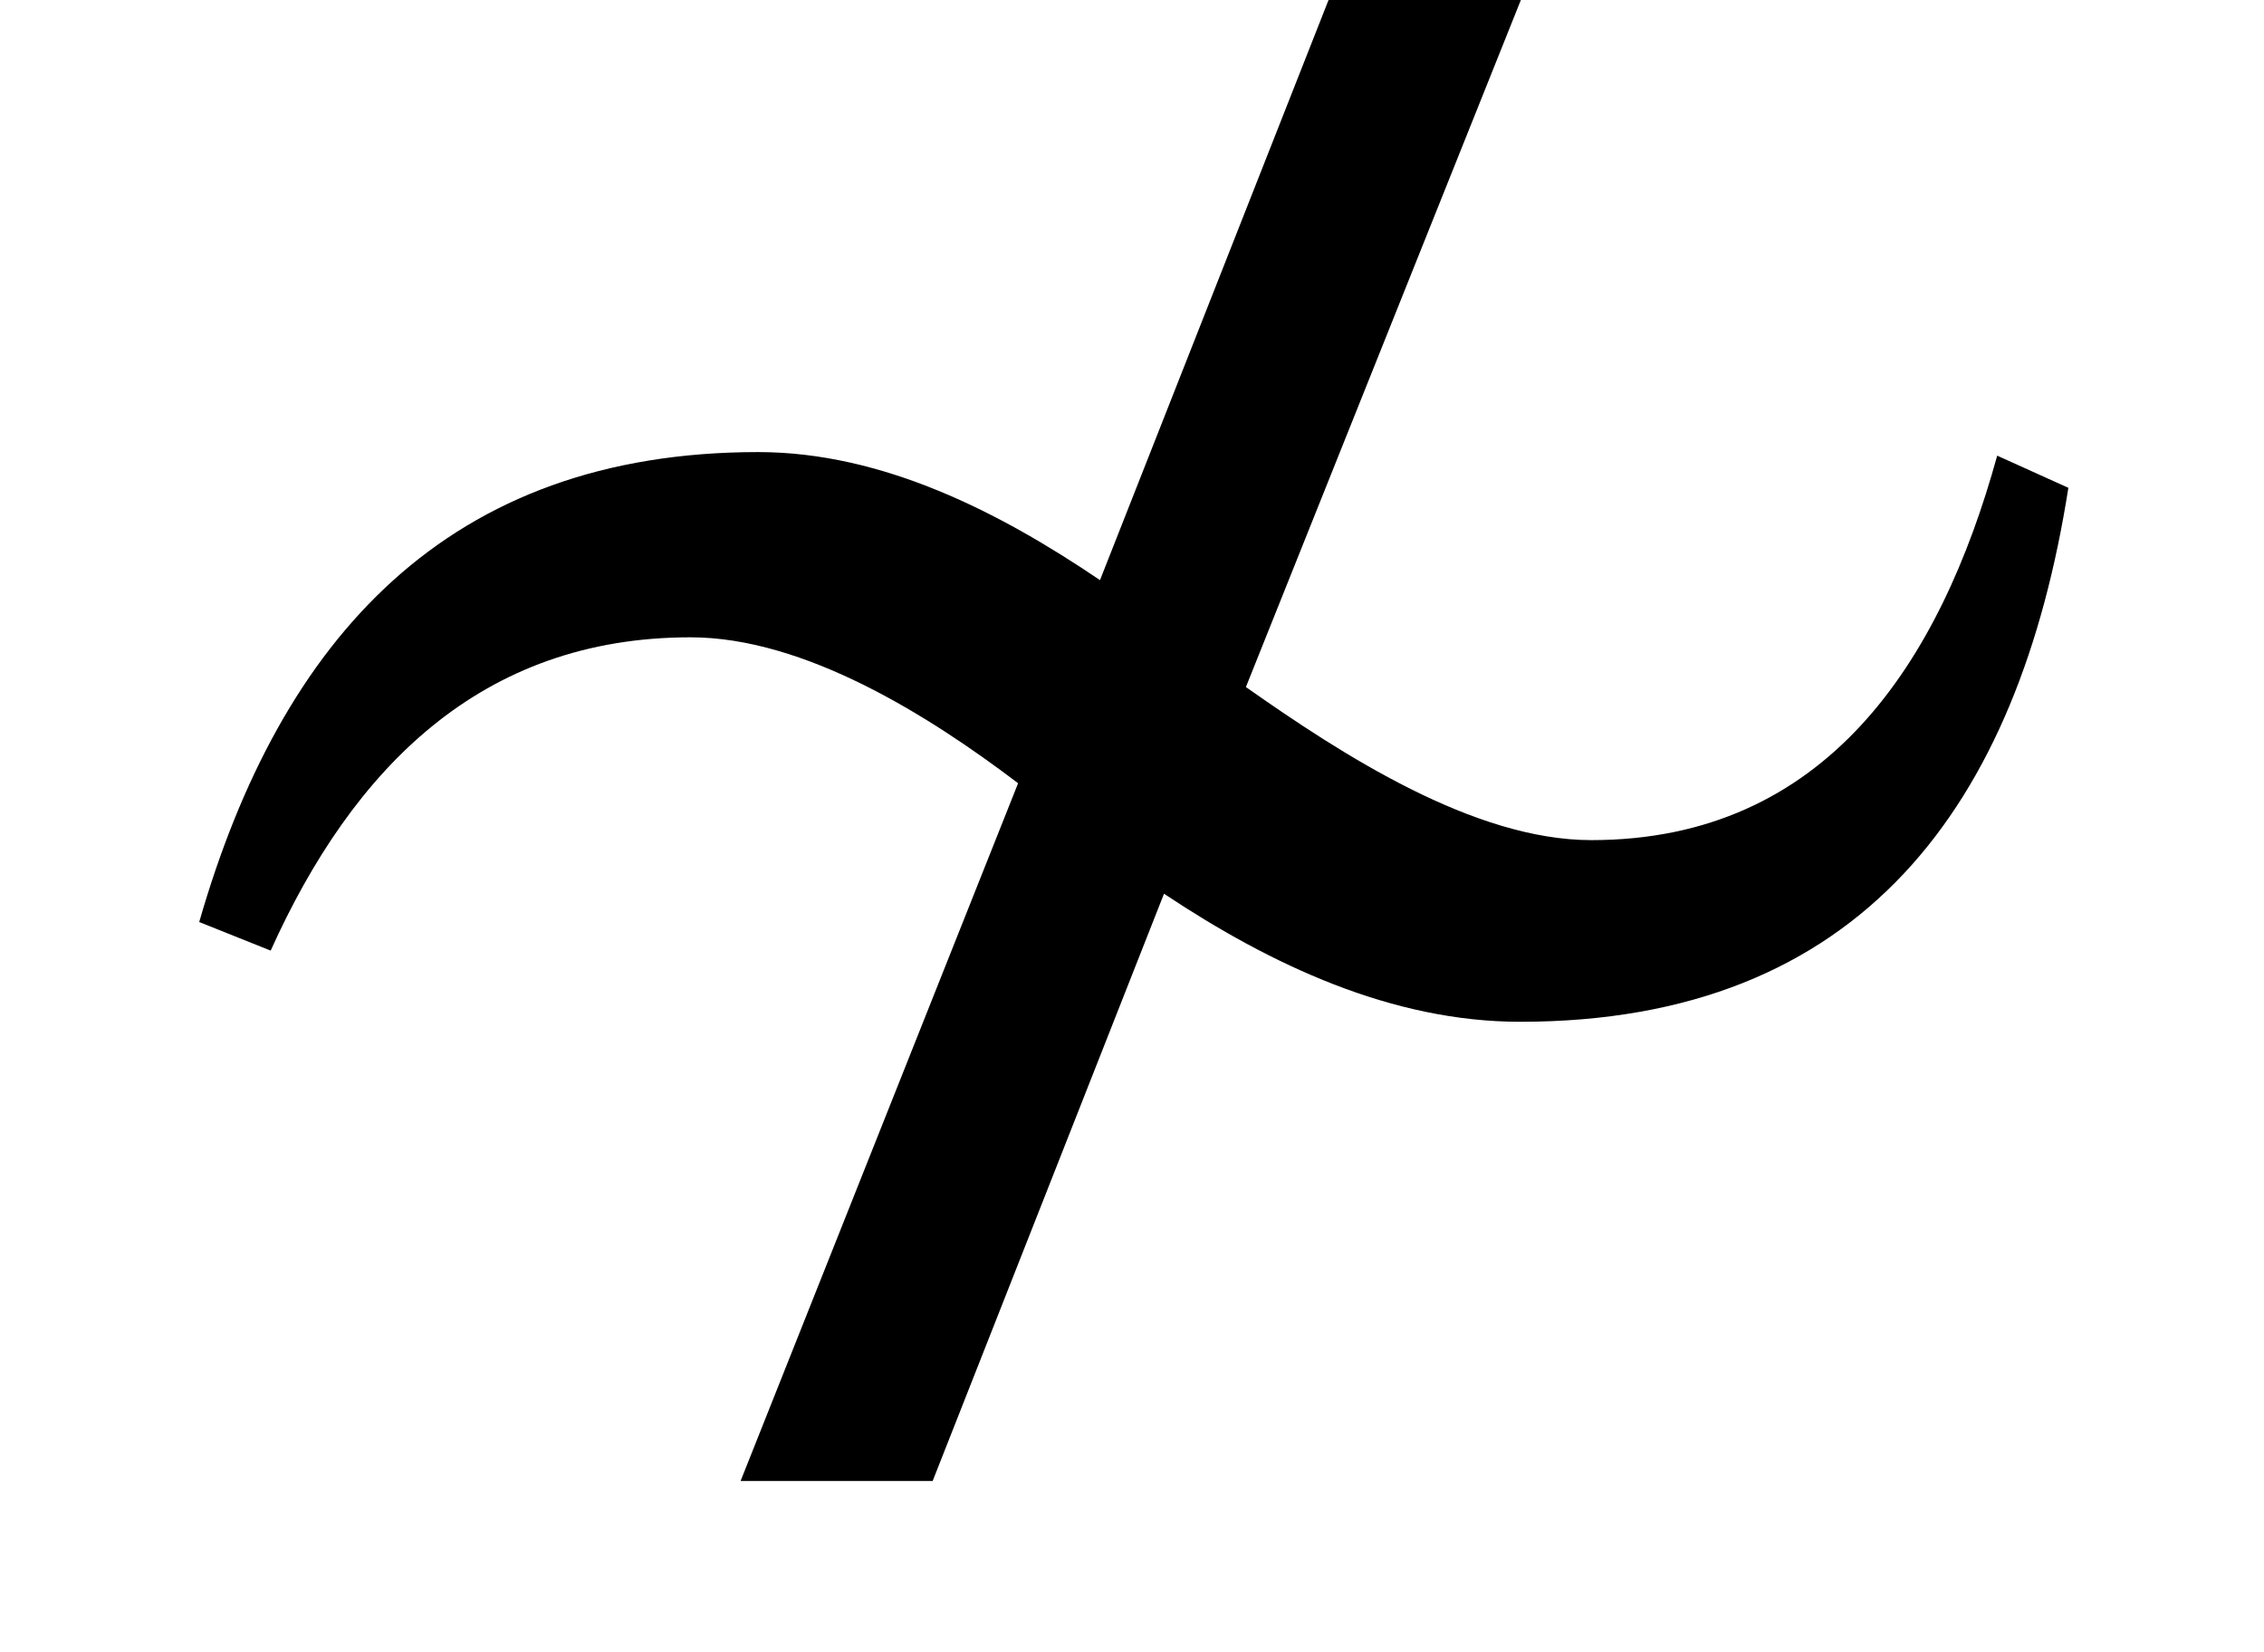 <?xml version='1.0' encoding='UTF-8'?>
<!-- This file was generated by dvisvgm 2.8.2 -->
<svg version='1.1' xmlns='http://www.w3.org/2000/svg' xmlns:xlink='http://www.w3.org/1999/xlink' width='7.603pt' height='5.547pt' viewBox='56.413 60.206 7.603 5.547'>
<defs>
<path id='g0-47' d='M6.946-3.909L6.707-4.017C6.516-3.324 6.133-2.726 5.344-2.726C4.949-2.726 4.507-3.013 4.184-3.24L5.117-5.571H4.471L3.694-3.599C3.359-3.826 2.965-4.029 2.546-4.029C1.506-4.029 .944-3.407 .669-2.451L.909-2.355C1.184-2.965 1.614-3.407 2.319-3.407C2.702-3.407 3.12-3.144 3.419-2.917L2.487-.574H3.132L3.909-2.546C4.268-2.307 4.674-2.116 5.105-2.116C6.253-2.116 6.779-2.845 6.946-3.909Z'/>
</defs>
<g id='page1'>
<use x='56.413' y='65.753' xlink:href='#g0-47'/>
</g>
</svg>